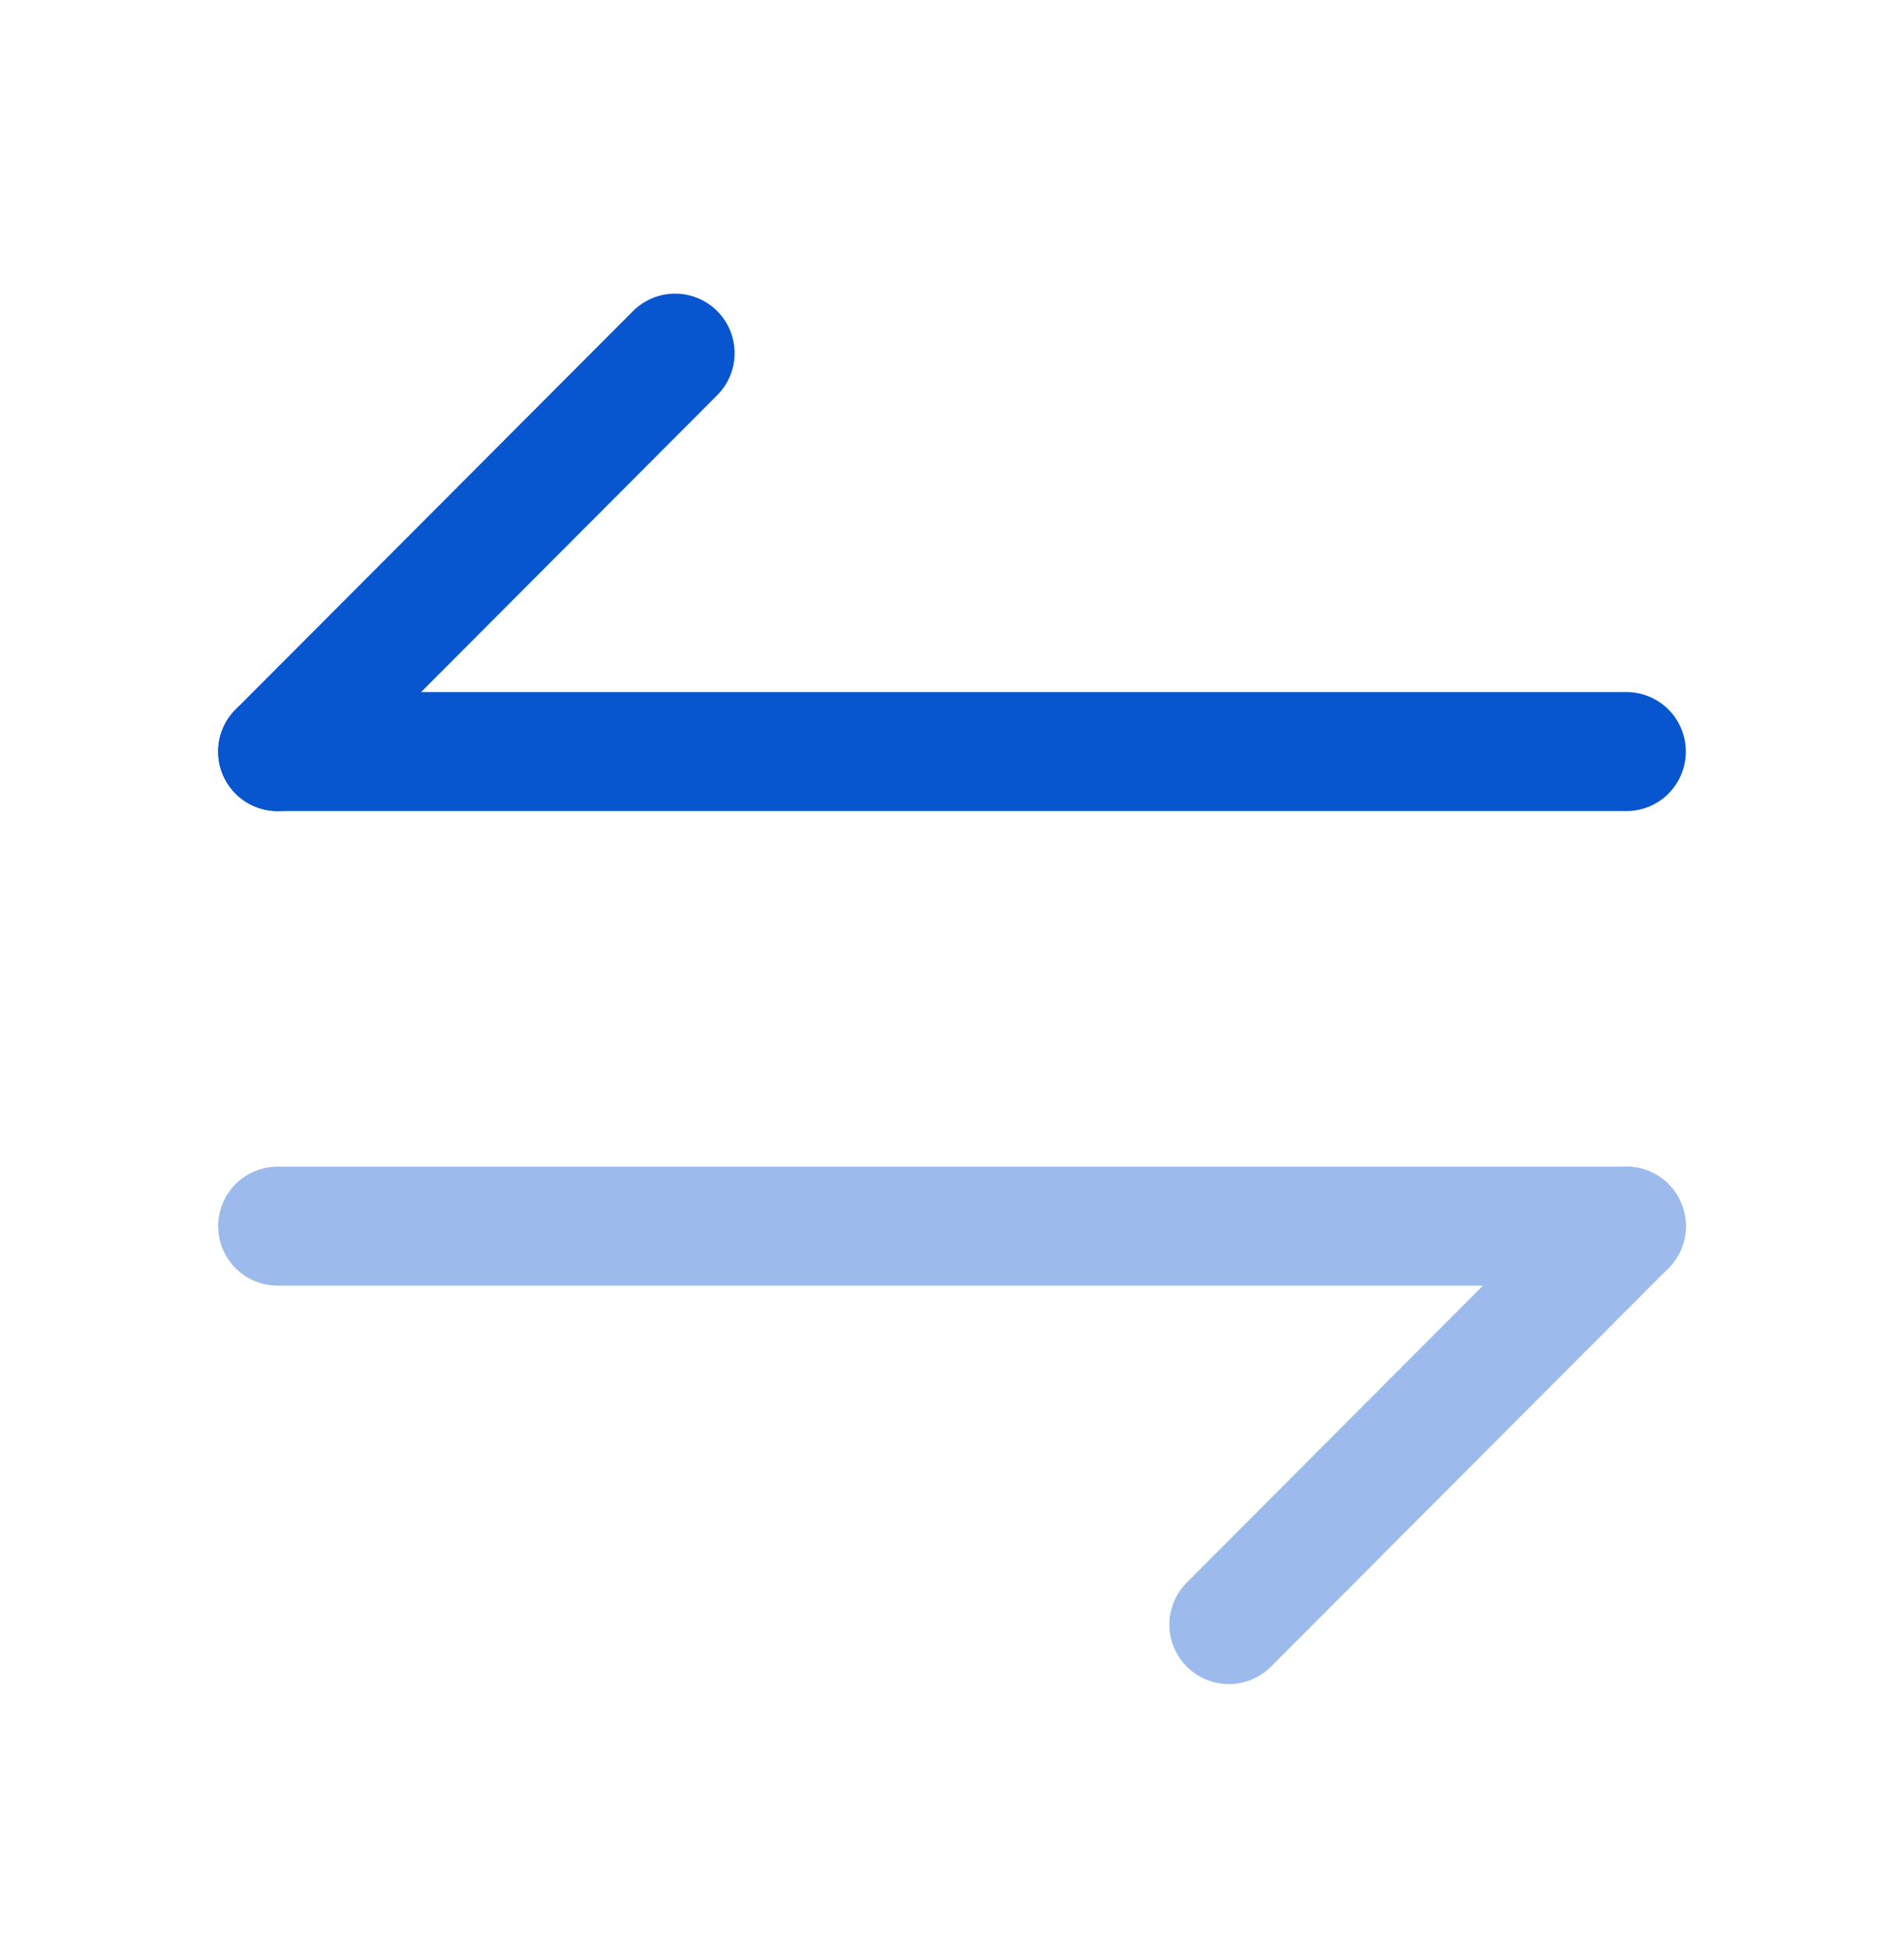<svg xmlns="http://www.w3.org/2000/svg" width="40" height="41" viewBox="0 0 40 41" fill="none"><g clip-path="url(#clip0_91_617)"><g opacity="0.4"><path d="M34.167 25.749L25.817 34.116" stroke="#0856CF" stroke-width="2.5" stroke-linecap="round" stroke-linejoin="round"></path><path d="M5.833 25.749H34.167" stroke="#0856CF" stroke-width="2.5" stroke-linecap="round" stroke-linejoin="round"></path></g><path d="M5.833 15.783L14.183 7.416" stroke="#0856CF" stroke-width="2.5" stroke-linecap="round" stroke-linejoin="round"></path><path d="M34.167 15.783H5.833" stroke="#0856CF" stroke-width="2.5" stroke-linecap="round" stroke-linejoin="round"></path></g><defs><clipPath id="clip0_91_617"><rect width="40" height="40" fill="white" transform="translate(0 0.766)"></rect></clipPath></defs></svg>